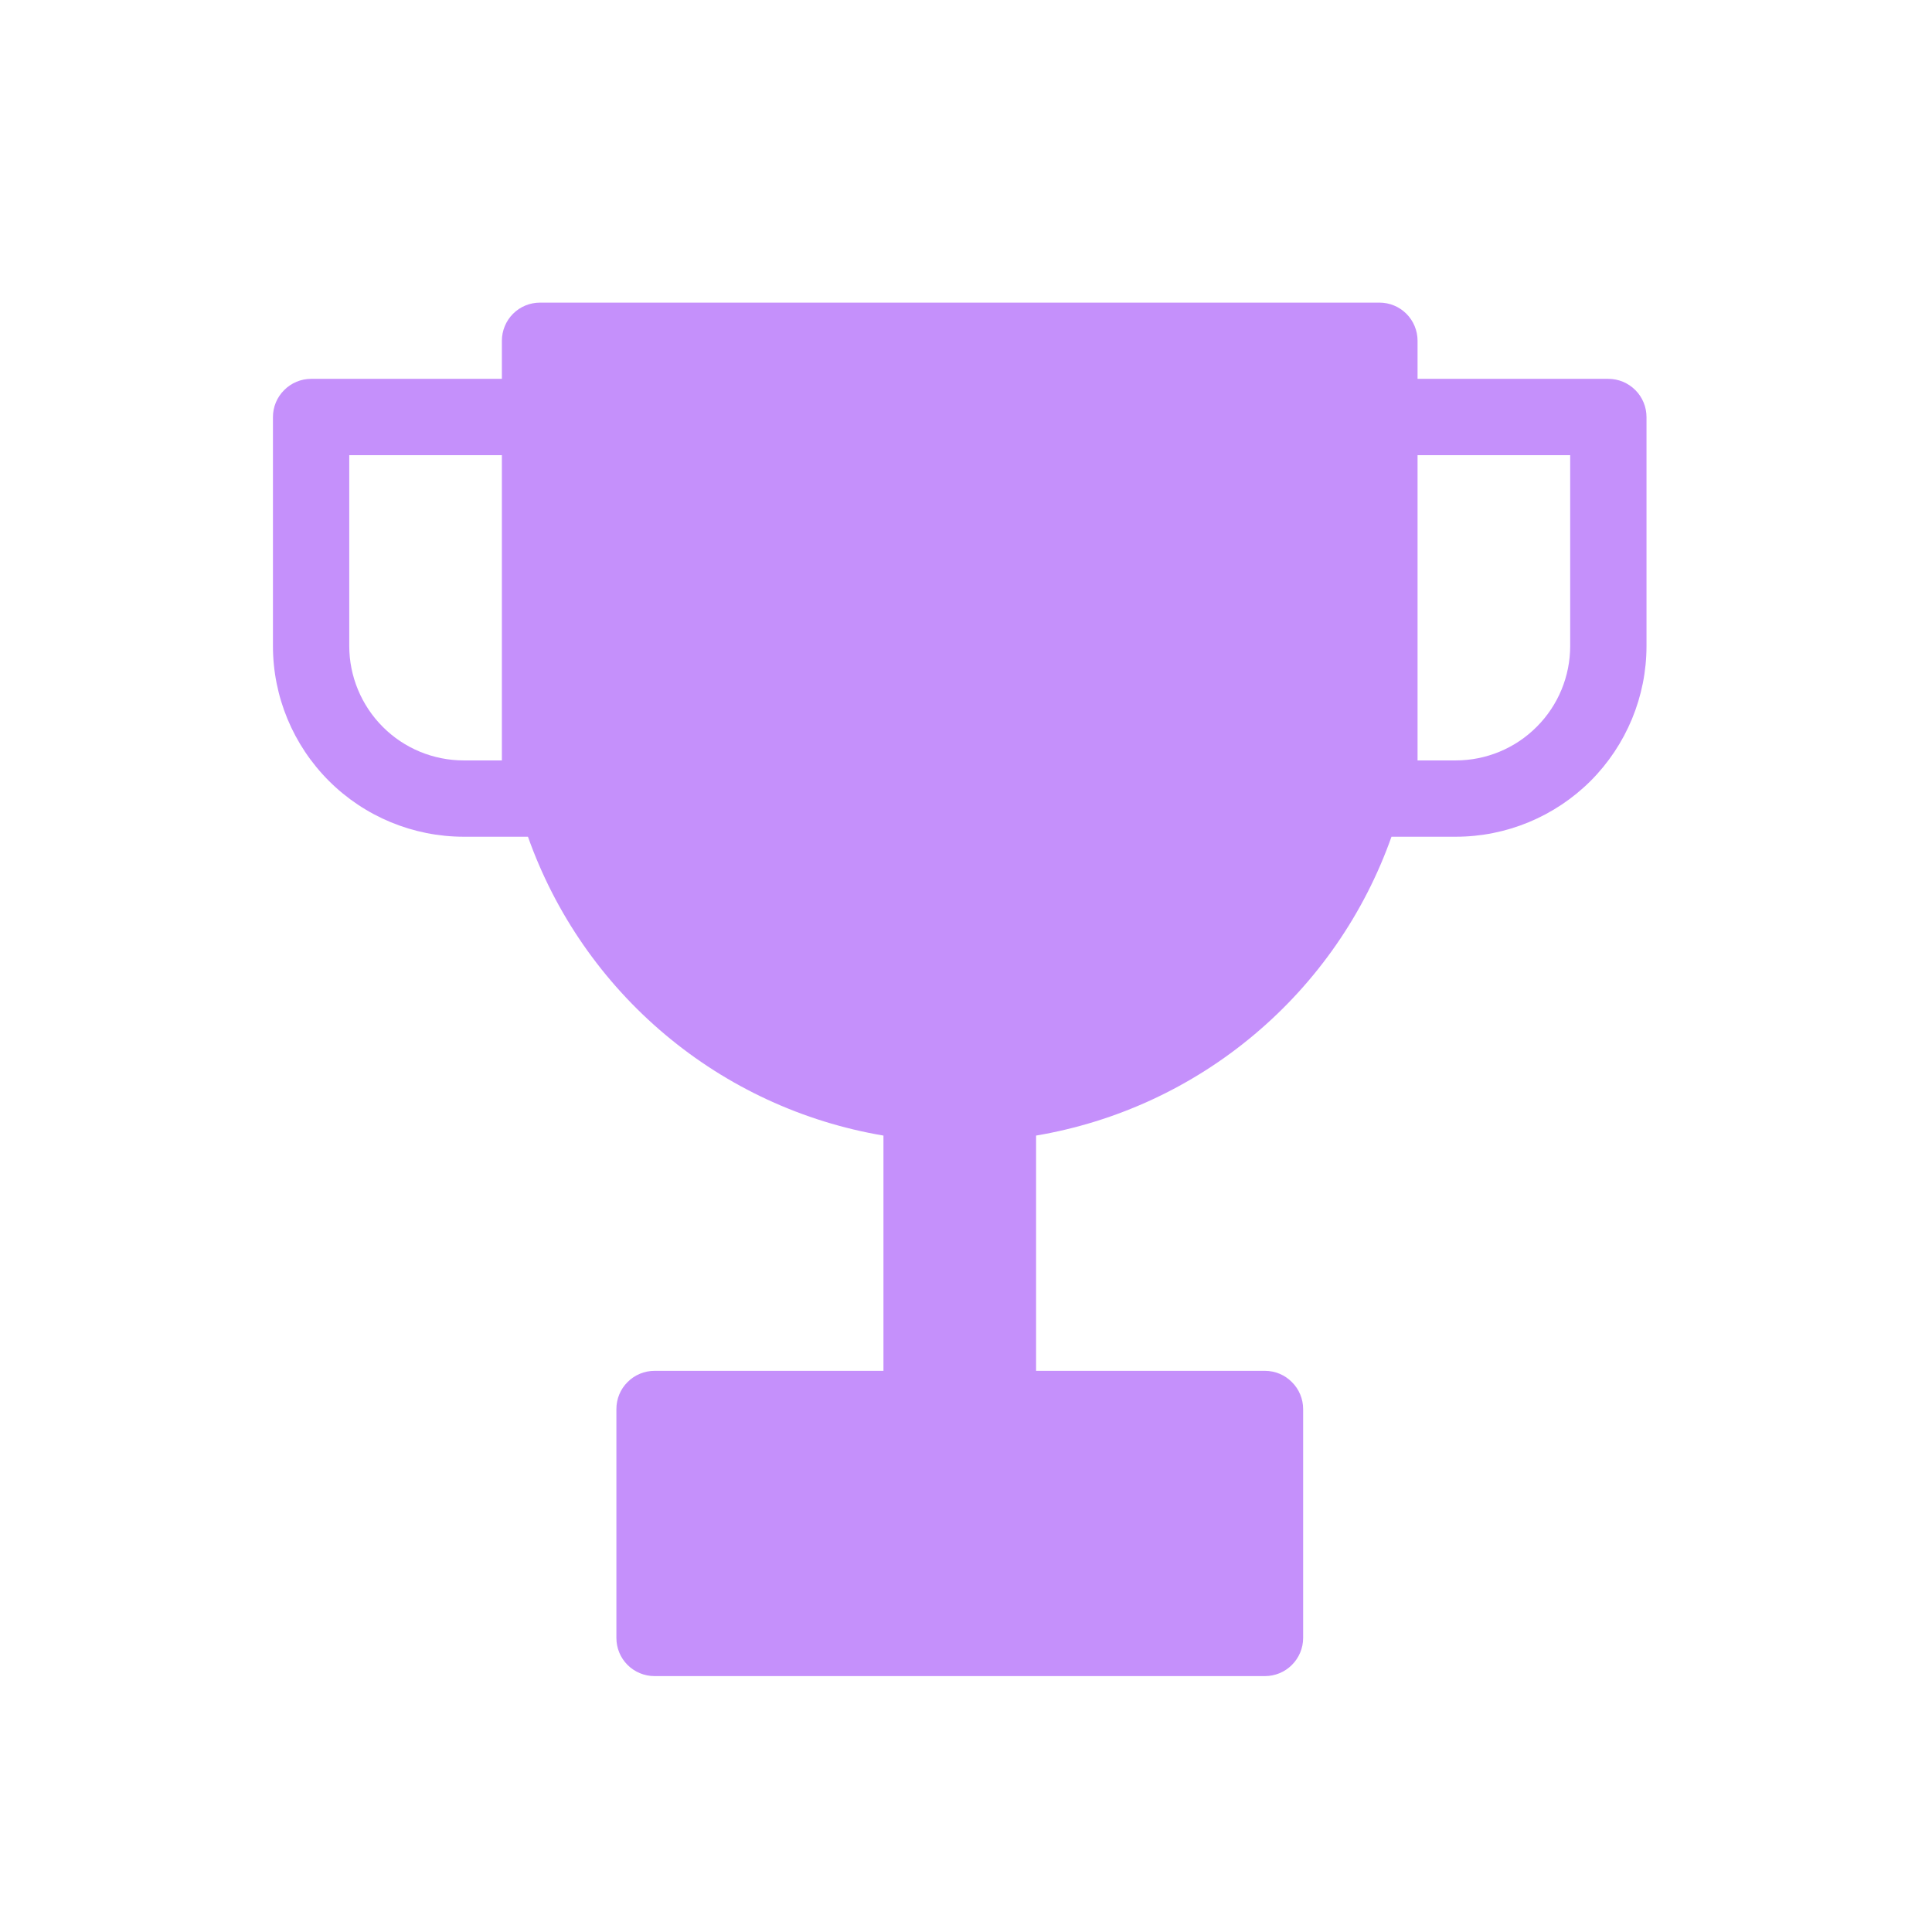 <?xml version="1.0" encoding="UTF-8"?> <svg xmlns="http://www.w3.org/2000/svg" width="22" height="22" viewBox="0 0 22 22" fill="none"> <path fill-rule="evenodd" clip-rule="evenodd" d="M5.715 3.88C5.715 3.765 5.761 3.654 5.842 3.573C5.924 3.491 6.034 3.446 6.15 3.446H15.708C15.823 3.446 15.933 3.491 16.015 3.573C16.096 3.654 16.142 3.765 16.142 3.88V4.314H18.314C18.43 4.314 18.54 4.36 18.622 4.442C18.703 4.523 18.749 4.634 18.749 4.749V7.356C18.749 7.932 18.52 8.484 18.113 8.892C17.705 9.299 17.153 9.528 16.577 9.528H15.845C15.535 10.404 14.996 11.182 14.284 11.78C13.573 12.379 12.714 12.776 11.798 12.931V15.61H14.404C14.52 15.61 14.63 15.656 14.711 15.738C14.793 15.819 14.839 15.93 14.839 16.045V18.652C14.839 18.767 14.793 18.877 14.711 18.959C14.63 19.04 14.52 19.086 14.404 19.086H7.453C7.338 19.086 7.227 19.04 7.146 18.959C7.064 18.877 7.019 18.767 7.019 18.652V16.045C7.019 15.93 7.064 15.819 7.146 15.738C7.227 15.656 7.338 15.61 7.453 15.61H10.06V12.931C9.143 12.776 8.285 12.379 7.573 11.78C6.861 11.182 6.322 10.404 6.012 9.528H5.281C4.705 9.528 4.152 9.299 3.745 8.892C3.337 8.484 3.108 7.932 3.108 7.356V4.749C3.108 4.634 3.154 4.523 3.236 4.442C3.317 4.36 3.428 4.314 3.543 4.314H5.715V3.88ZM16.142 7.79V5.183H17.88V7.356C17.88 7.701 17.743 8.033 17.498 8.277C17.254 8.522 16.922 8.659 16.577 8.659H16.142V7.79ZM5.715 5.183H3.977V7.356C3.977 7.701 4.115 8.033 4.359 8.277C4.603 8.522 4.935 8.659 5.281 8.659H5.715V5.183Z" fill="#C590FB"></path> </svg> 